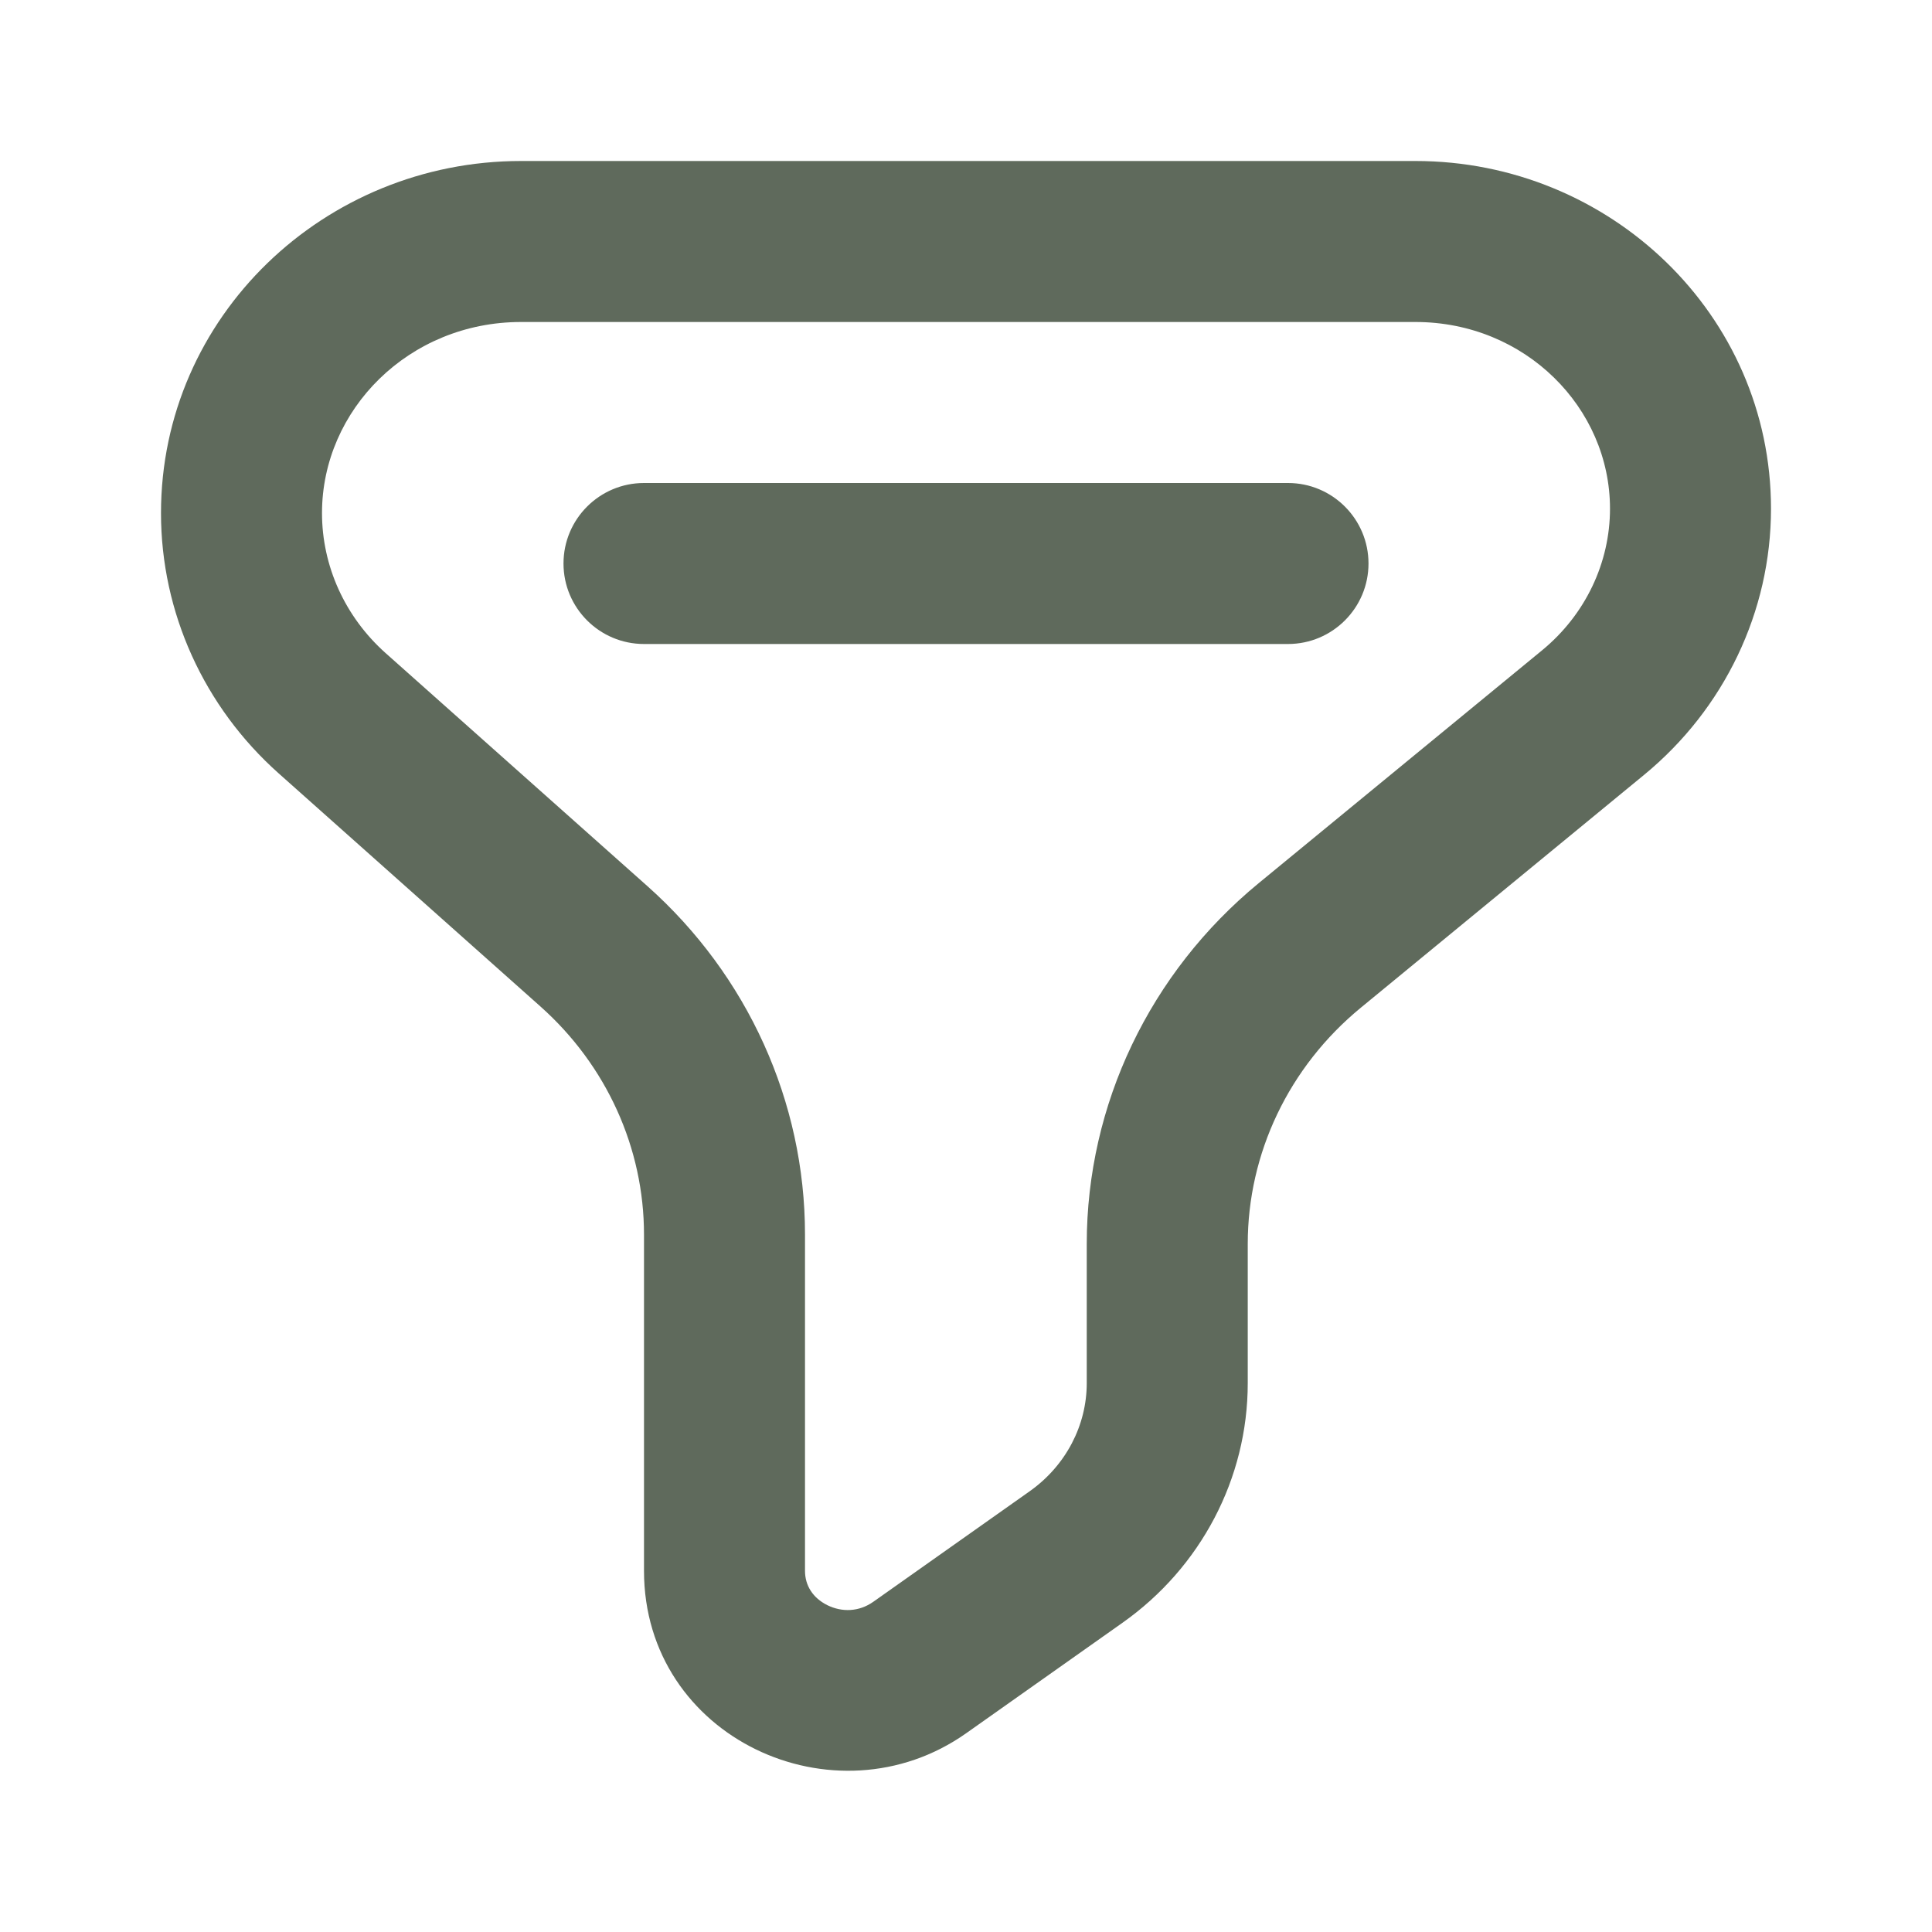 <svg width="18" height="18" viewBox="0 0 18 18" fill="none" xmlns="http://www.w3.org/2000/svg">
<path d="M12.203 8.808L12.679 9.388L12.203 8.808ZM5.534 8.817L6.033 8.257L5.534 8.817ZM10.026 14.507L9.593 13.894V13.894L10.026 14.507ZM8.57 15.535L9.002 16.148V16.148L8.57 15.535ZM3.095 6.645L2.596 7.205L3.095 6.645ZM14.843 6.638L14.367 6.059L14.843 6.638ZM12 6C12.414 6 12.75 5.664 12.75 5.25C12.75 4.836 12.414 4.5 12 4.5V6ZM6 4.5C5.586 4.5 5.25 4.836 5.25 5.25C5.25 5.664 5.586 6 6 6L6 4.5ZM4.854 3H13.188V1.5H4.854V3ZM9.593 13.894L8.137 14.923L9.002 16.148L10.458 15.119L9.593 13.894ZM7.5 14.635V11.502H6V14.635H7.5ZM6.033 8.257L3.593 6.085L2.596 7.205L5.035 9.377L6.033 8.257ZM14.367 6.059L11.726 8.229L12.679 9.388L15.319 7.218L14.367 6.059ZM10.125 11.589V12.886H11.625V11.589H10.125ZM11.726 8.229C10.715 9.061 10.125 10.289 10.125 11.589H11.625C11.625 10.746 12.007 9.94 12.679 9.388L11.726 8.229ZM7.5 11.502C7.5 10.263 6.964 9.086 6.033 8.257L5.035 9.377C5.653 9.927 6 10.699 6 11.502H7.5ZM10.458 15.119C11.186 14.605 11.625 13.776 11.625 12.886H10.125C10.125 13.278 9.932 13.654 9.593 13.894L10.458 15.119ZM8.137 14.923C8.003 15.018 7.844 15.022 7.708 14.955C7.574 14.888 7.5 14.773 7.5 14.635H6C6 16.193 7.781 17.01 9.002 16.148L8.137 14.923ZM1.5 4.78C1.5 5.707 1.901 6.586 2.596 7.205L3.593 6.085C3.212 5.745 3 5.271 3 4.78H1.5ZM15 4.739C15 5.242 14.772 5.726 14.367 6.059L15.319 7.218C16.064 6.605 16.5 5.699 16.5 4.739H15ZM13.188 3C14.21 3 15 3.799 15 4.739H16.5C16.5 2.93 14.997 1.5 13.188 1.5V3ZM4.854 1.5C3.022 1.5 1.5 2.948 1.5 4.78H3C3 3.817 3.81 3 4.854 3V1.5ZM12 4.5L6 4.5L6 6L12 6V4.5Z" fill="#5F6A5C"/>
</svg>
